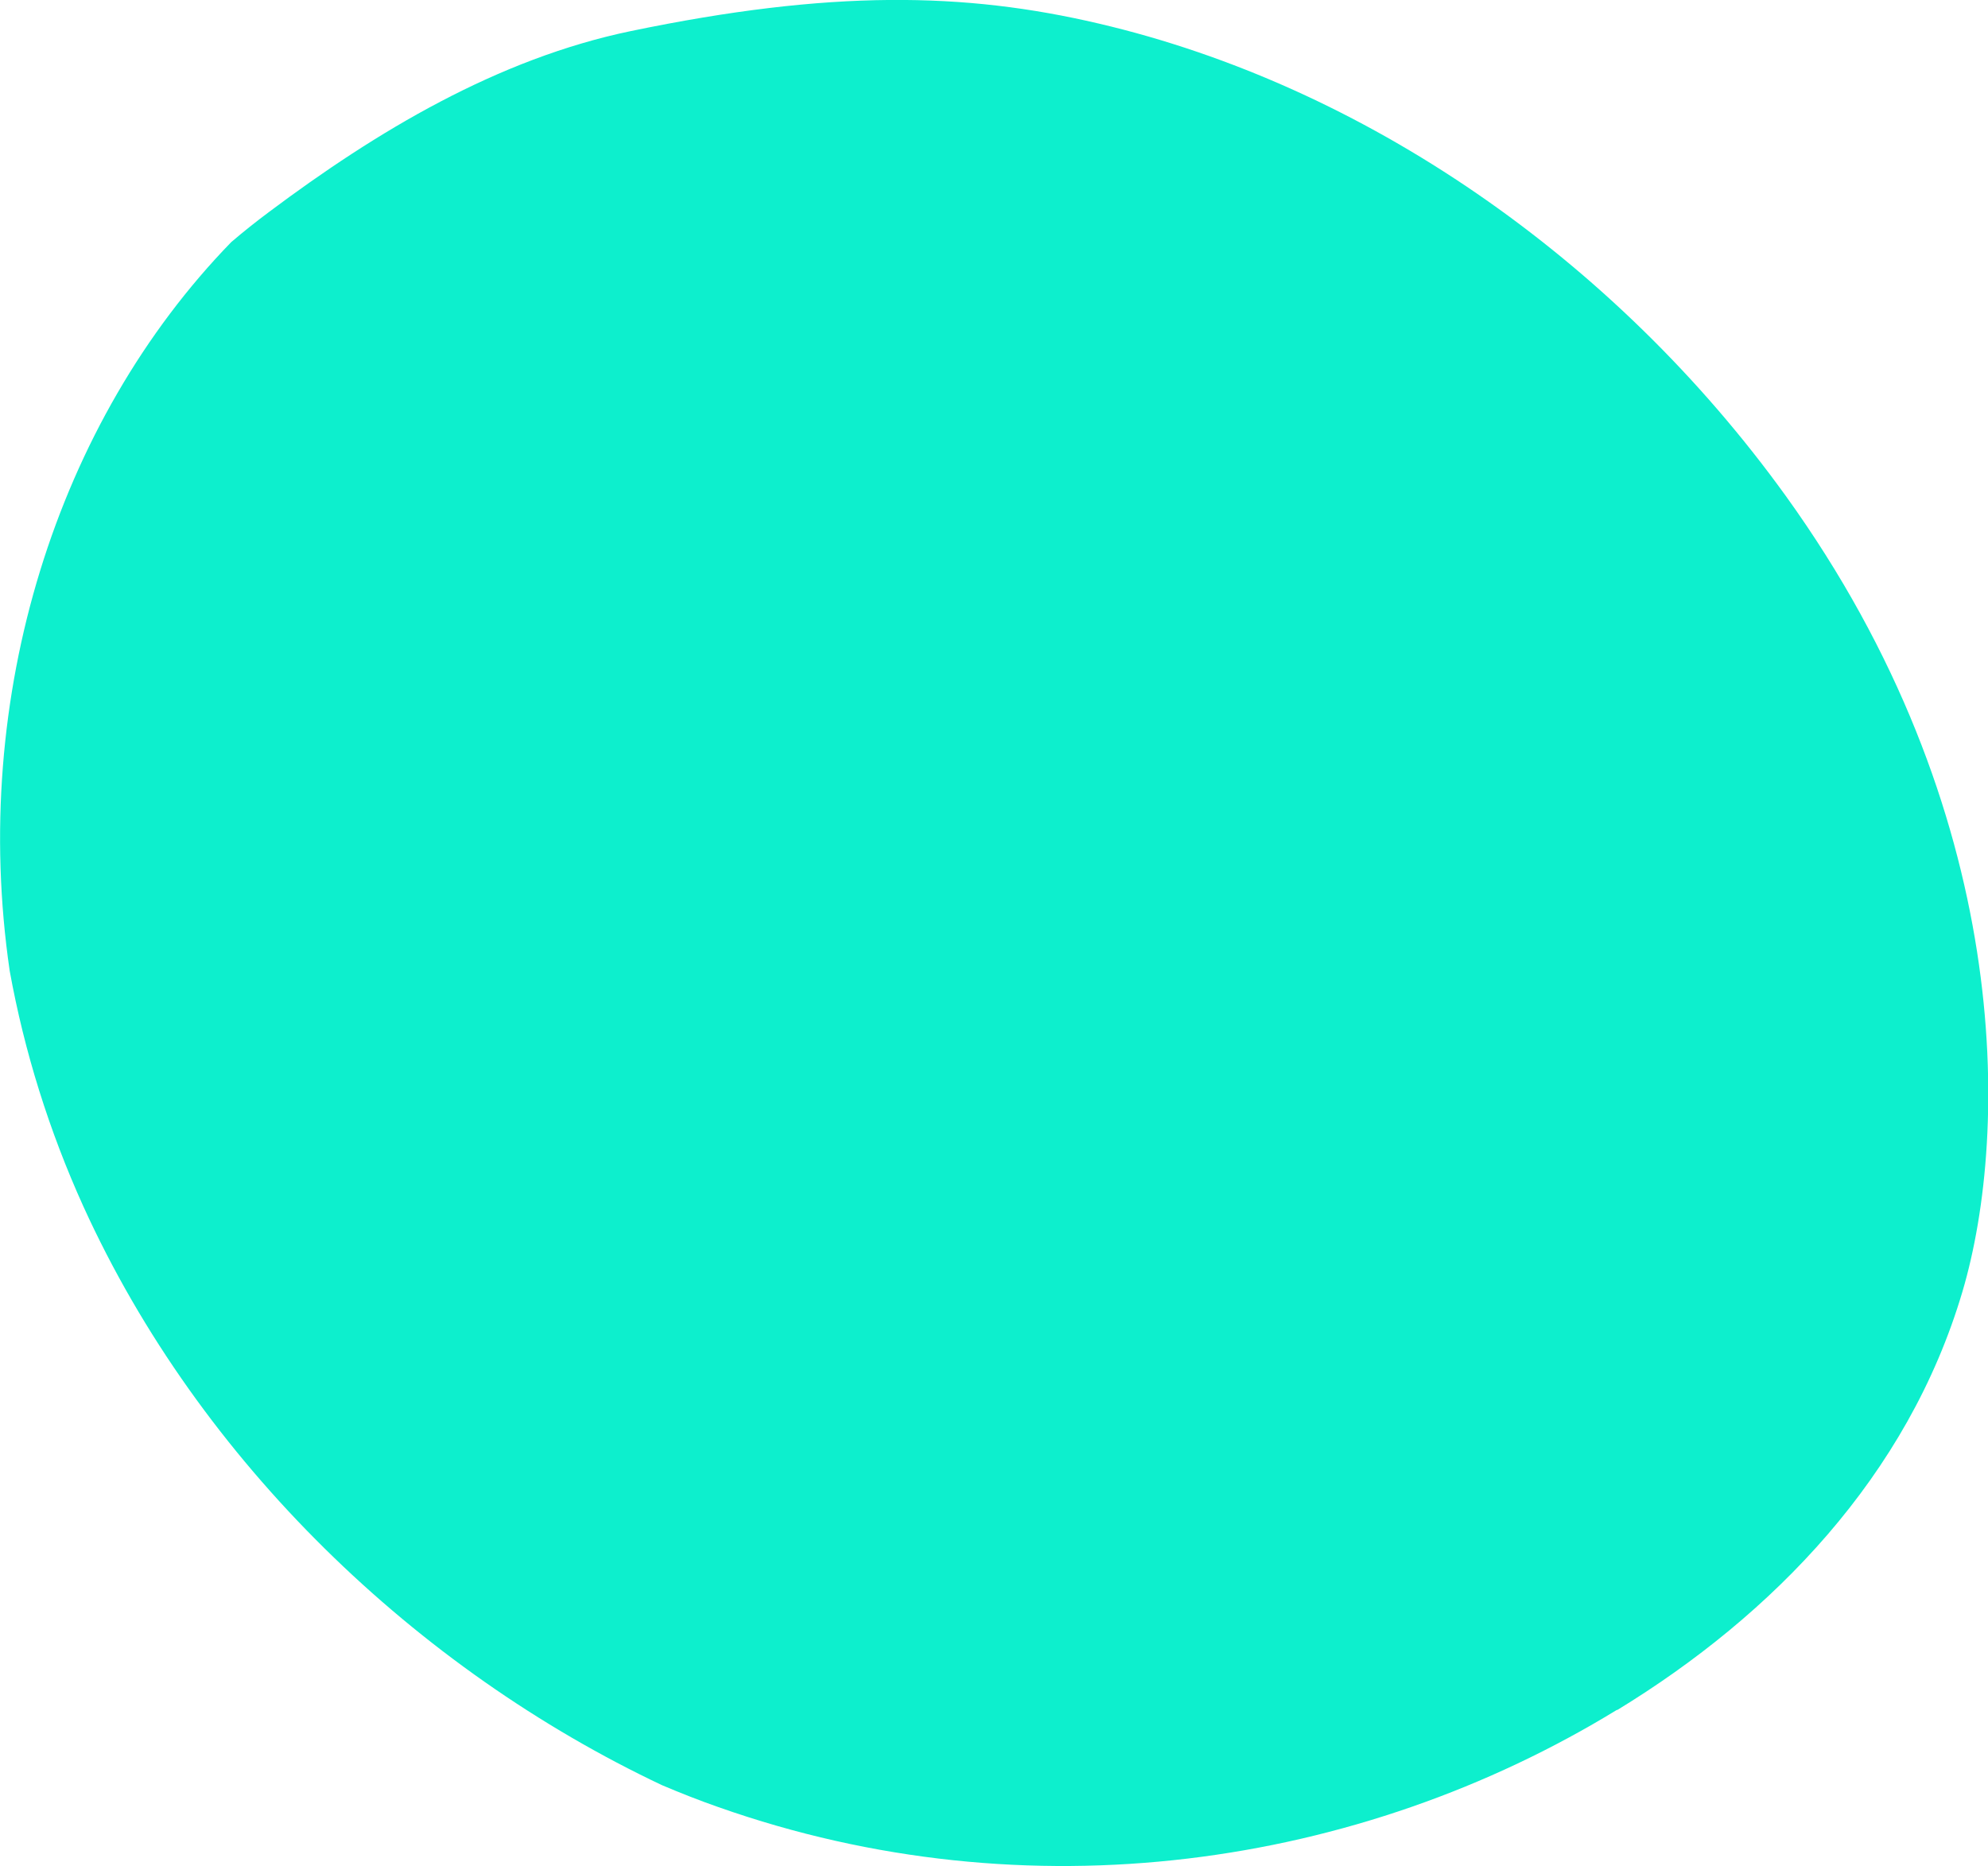 <?xml version="1.0" encoding="UTF-8"?> <svg xmlns="http://www.w3.org/2000/svg" id="Ebene_2" viewBox="0 0 90.29 84.77"><defs><style>.cls-1{fill:#0defcd;}</style></defs><g id="Ebene_4"><path class="cls-1" d="M73.44,77.67c-11.7,7.16-26.73,9.39-40.81,4.42-.86-.3-1.72-.64-2.57-1,0,0,0,0,0,0-11.1-5.25-20.98-14.65-26.27-26.28-1.56-3.44-2.69-7.06-3.35-10.71C-1.38,31.64,2.59,19.14,10.5,11c.56-.48,1.14-.94,1.73-1.38,4.86-3.64,10.36-6.95,16.43-8.21,9.06-1.88,15.15-1.77,21.24-.34,12.02,2.81,23.41,10.65,31.2,21.45,10.31,14.31,10.19,28.84,8.03,36.15-2.48,8.39-8.62,14.7-15.68,19.01Z"></path></g></svg> 